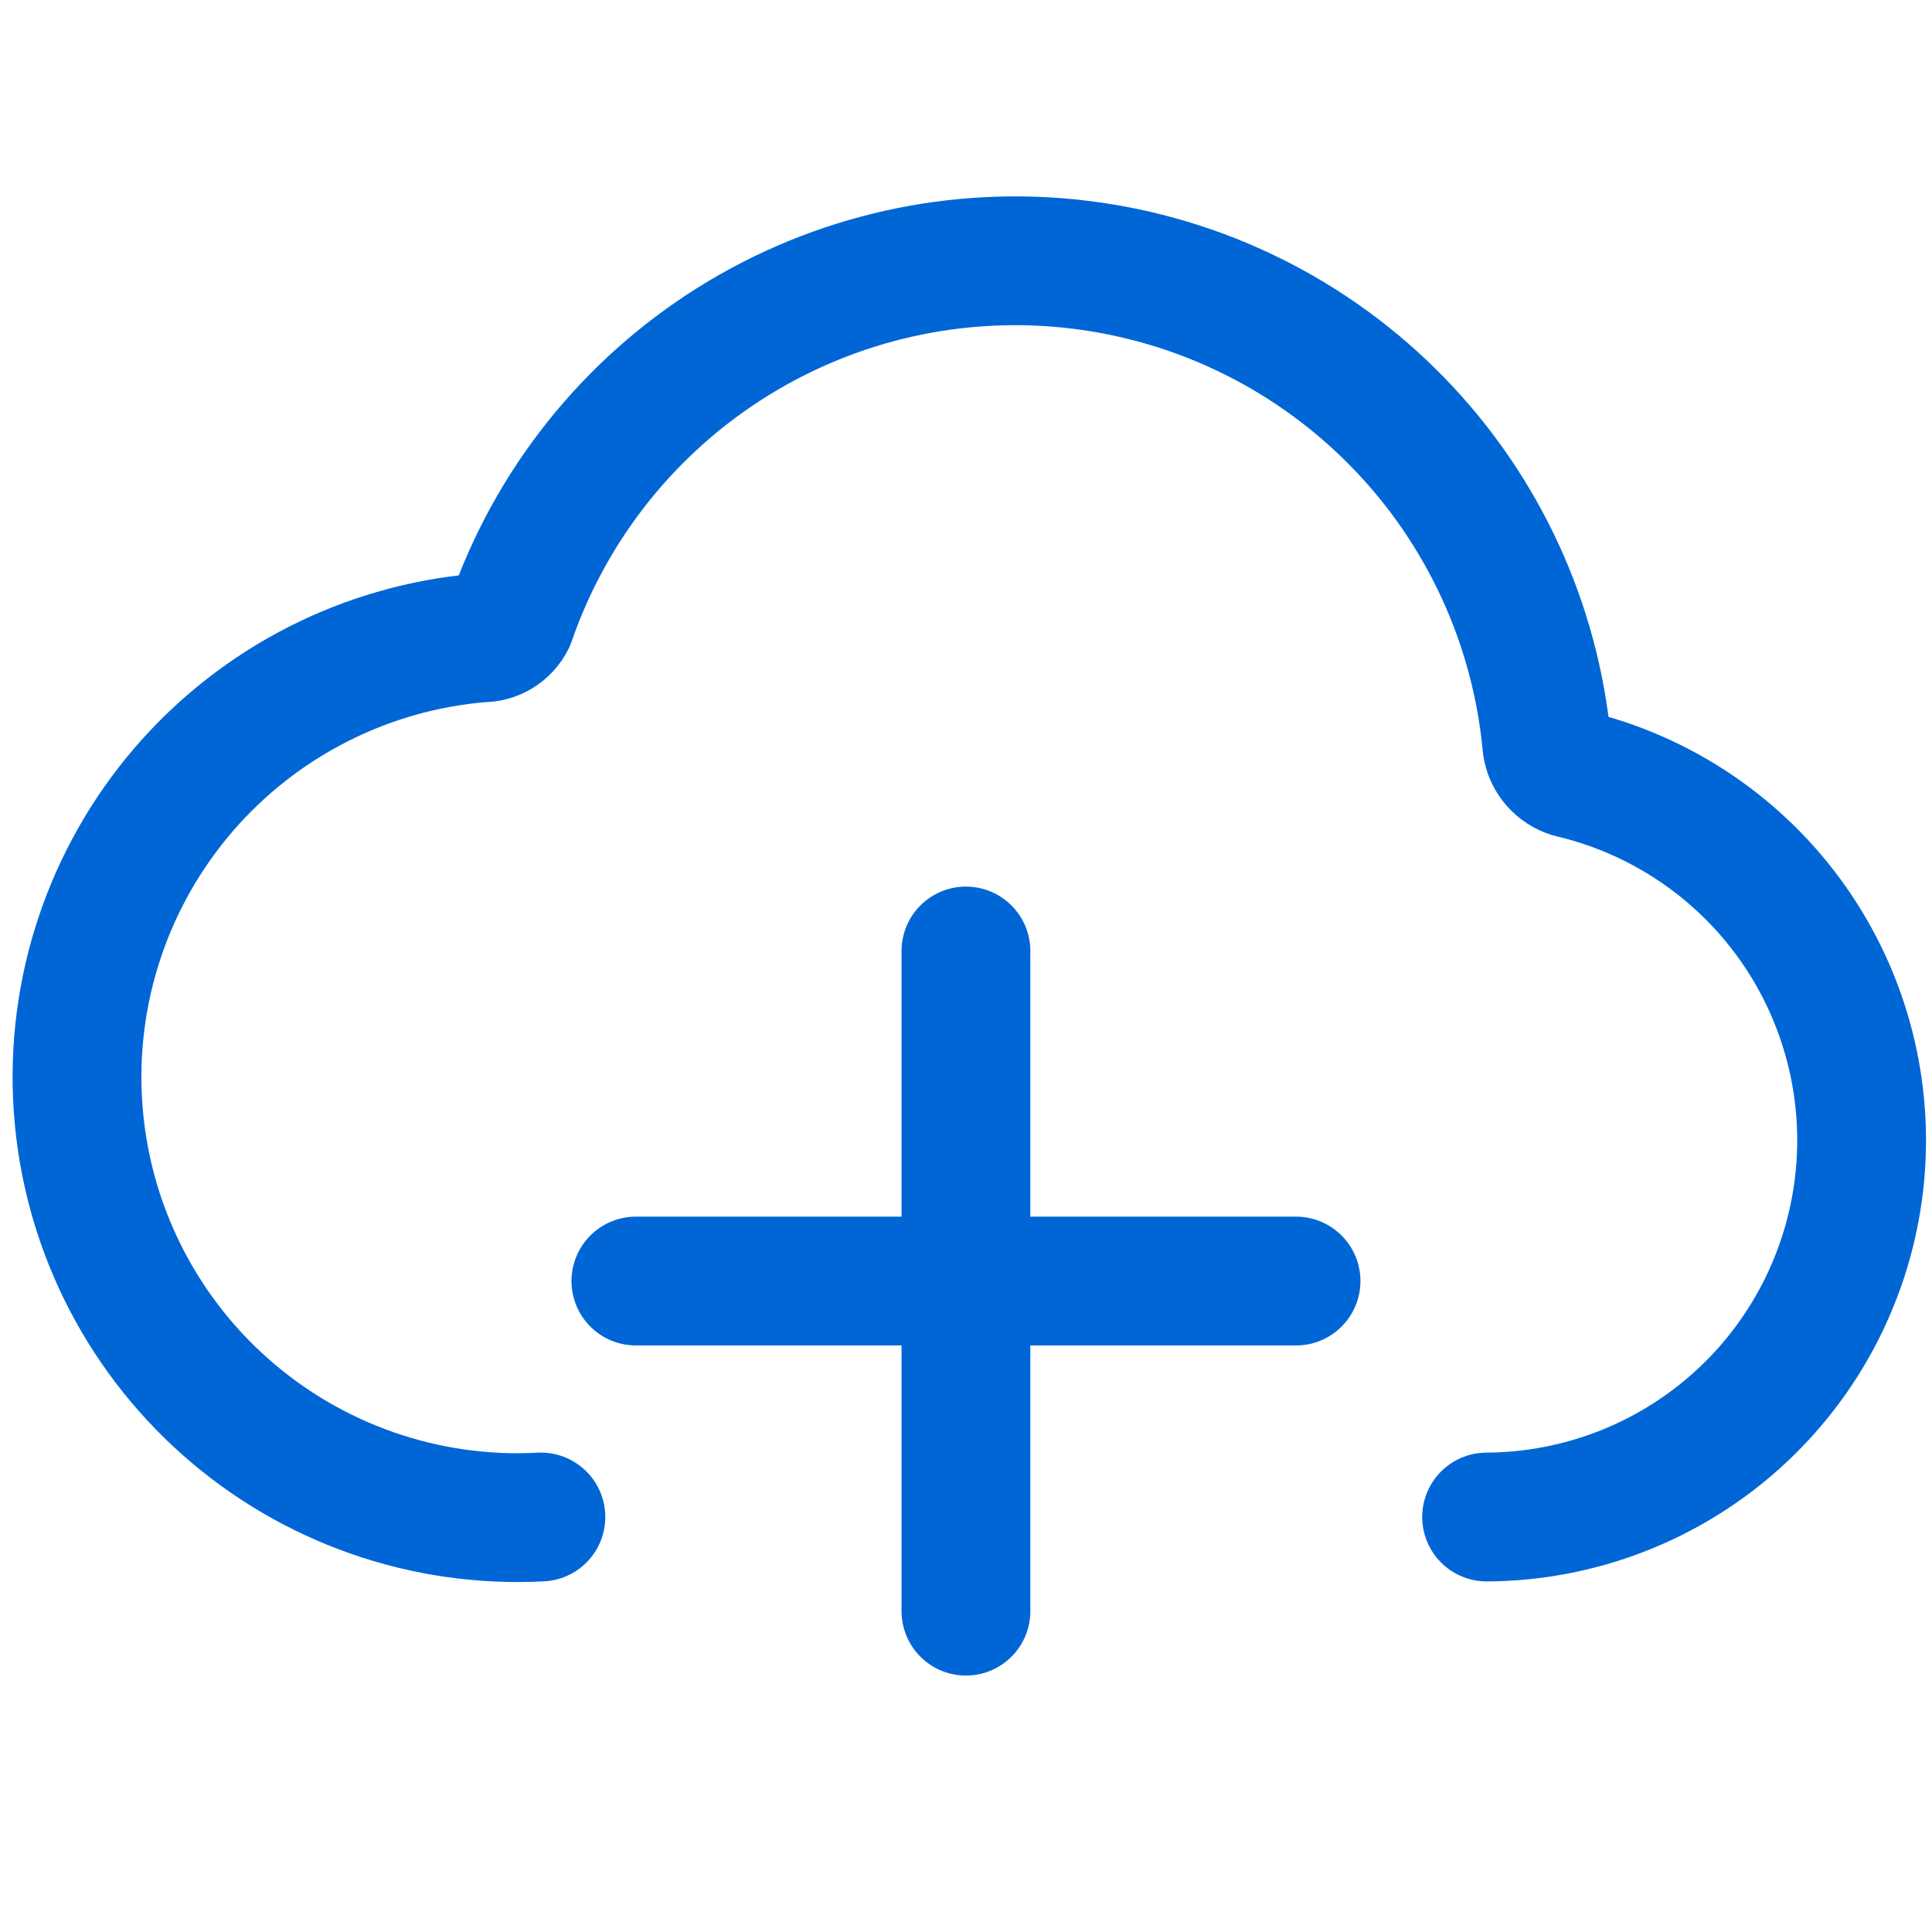<svg width="30" height="30" viewBox="0 0 30 30" fill="none" xmlns="http://www.w3.org/2000/svg">
<path d="M20.125 19.892H9.874M14.999 14.767V25.018M8.399 23.556C6.604 23.652 4.843 23.036 3.498 21.843C2.153 20.651 1.331 18.976 1.211 17.183C1.09 15.389 1.681 13.62 2.854 12.258C4.028 10.896 5.69 10.05 7.482 9.904C7.575 9.906 7.667 9.881 7.747 9.833C7.826 9.785 7.891 9.715 7.932 9.632C8.551 7.841 9.765 6.315 11.372 5.31C12.979 4.305 14.882 3.881 16.764 4.11C18.646 4.338 20.392 5.204 21.713 6.564C23.034 7.923 23.848 9.695 24.021 11.582C24.036 11.681 24.079 11.774 24.145 11.85C24.21 11.925 24.296 11.981 24.392 12.011C25.787 12.338 27.013 13.165 27.839 14.336C28.664 15.508 29.031 16.941 28.87 18.365C28.709 19.788 28.031 21.104 26.964 22.061C25.898 23.017 24.517 23.55 23.084 23.556" stroke="#0066D6" stroke-width="2" stroke-linecap="round" stroke-linejoin="round"/>
</svg>
